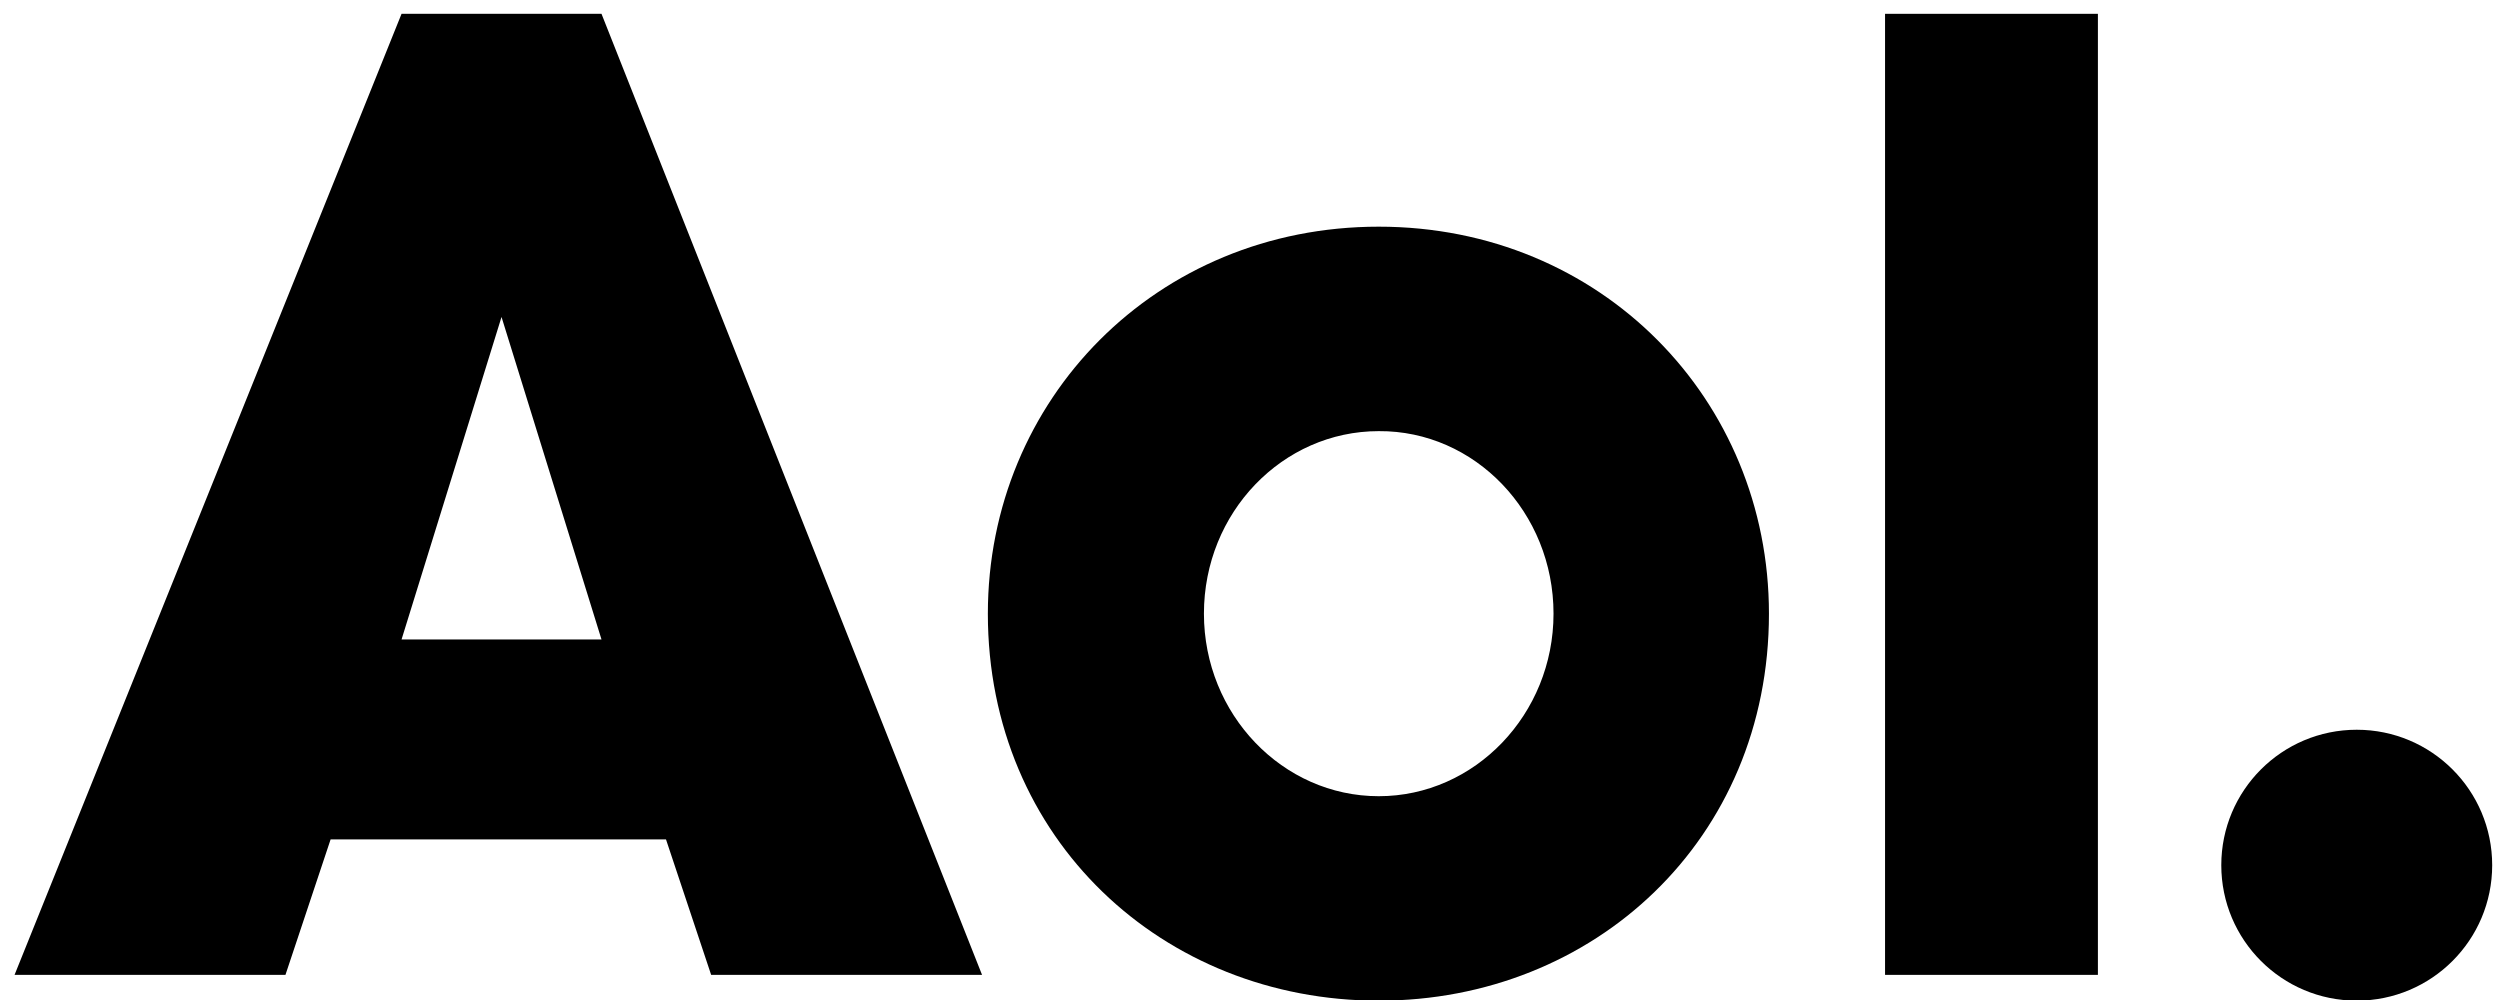 <svg xmlns="http://www.w3.org/2000/svg" width="100" height="40"><g transform="translate(-208.451,-644.634)"><g transform="matrix(0.258,0,0,0.258,155.24,508.163)"><path d="M420,564.1C385.5,564.1 359.4,590.9 359.4,624.1C359.4,659.1 386.6,684.1 420,684.1C453.4,684.1 480.5,659.1 480.5,624.1C480.5,590.9 454.5,564.1 420,564.1z M420,595.8C434.9,595.7 447.1,608.4 447.1,624.1C447.1,639.7 434.9,652.4 420,652.4C405.1,652.4 392.9,639.7 392.9,624.1C392.9,608.4 405.1,595.8 420,595.8z" style="stroke:none;stroke-width:0.438"/><path d="M507,397.4C507,409 497.6,418.4 486,418.4C474.4,418.4 465,409 465,397.4C465,385.8 474.4,376.4 486,376.4C497.6,376.4 507,385.8 507,397.4z" style="stroke:none;stroke-width:0.1" transform="translate(85.63,265.696)"/><path style="stroke:none;stroke-width:1px" d="M531.5,680.1L498.5,680.1L498.5,531.1L531.5,531.1L531.5,680.1z"/><path d="M208.5,680.1L268.5,531.1L299.5,531.1L358.5,680.1L316.5,680.1L309.5,659.1L257.5,659.1L250.5,680.1L208.5,680.1z M299.5,628.1L268.5,628.1L284,578.1L299.5,628.1z" style="fill-rule:evenodd;stroke:none;stroke-width:0.2"/></g></g></svg>
